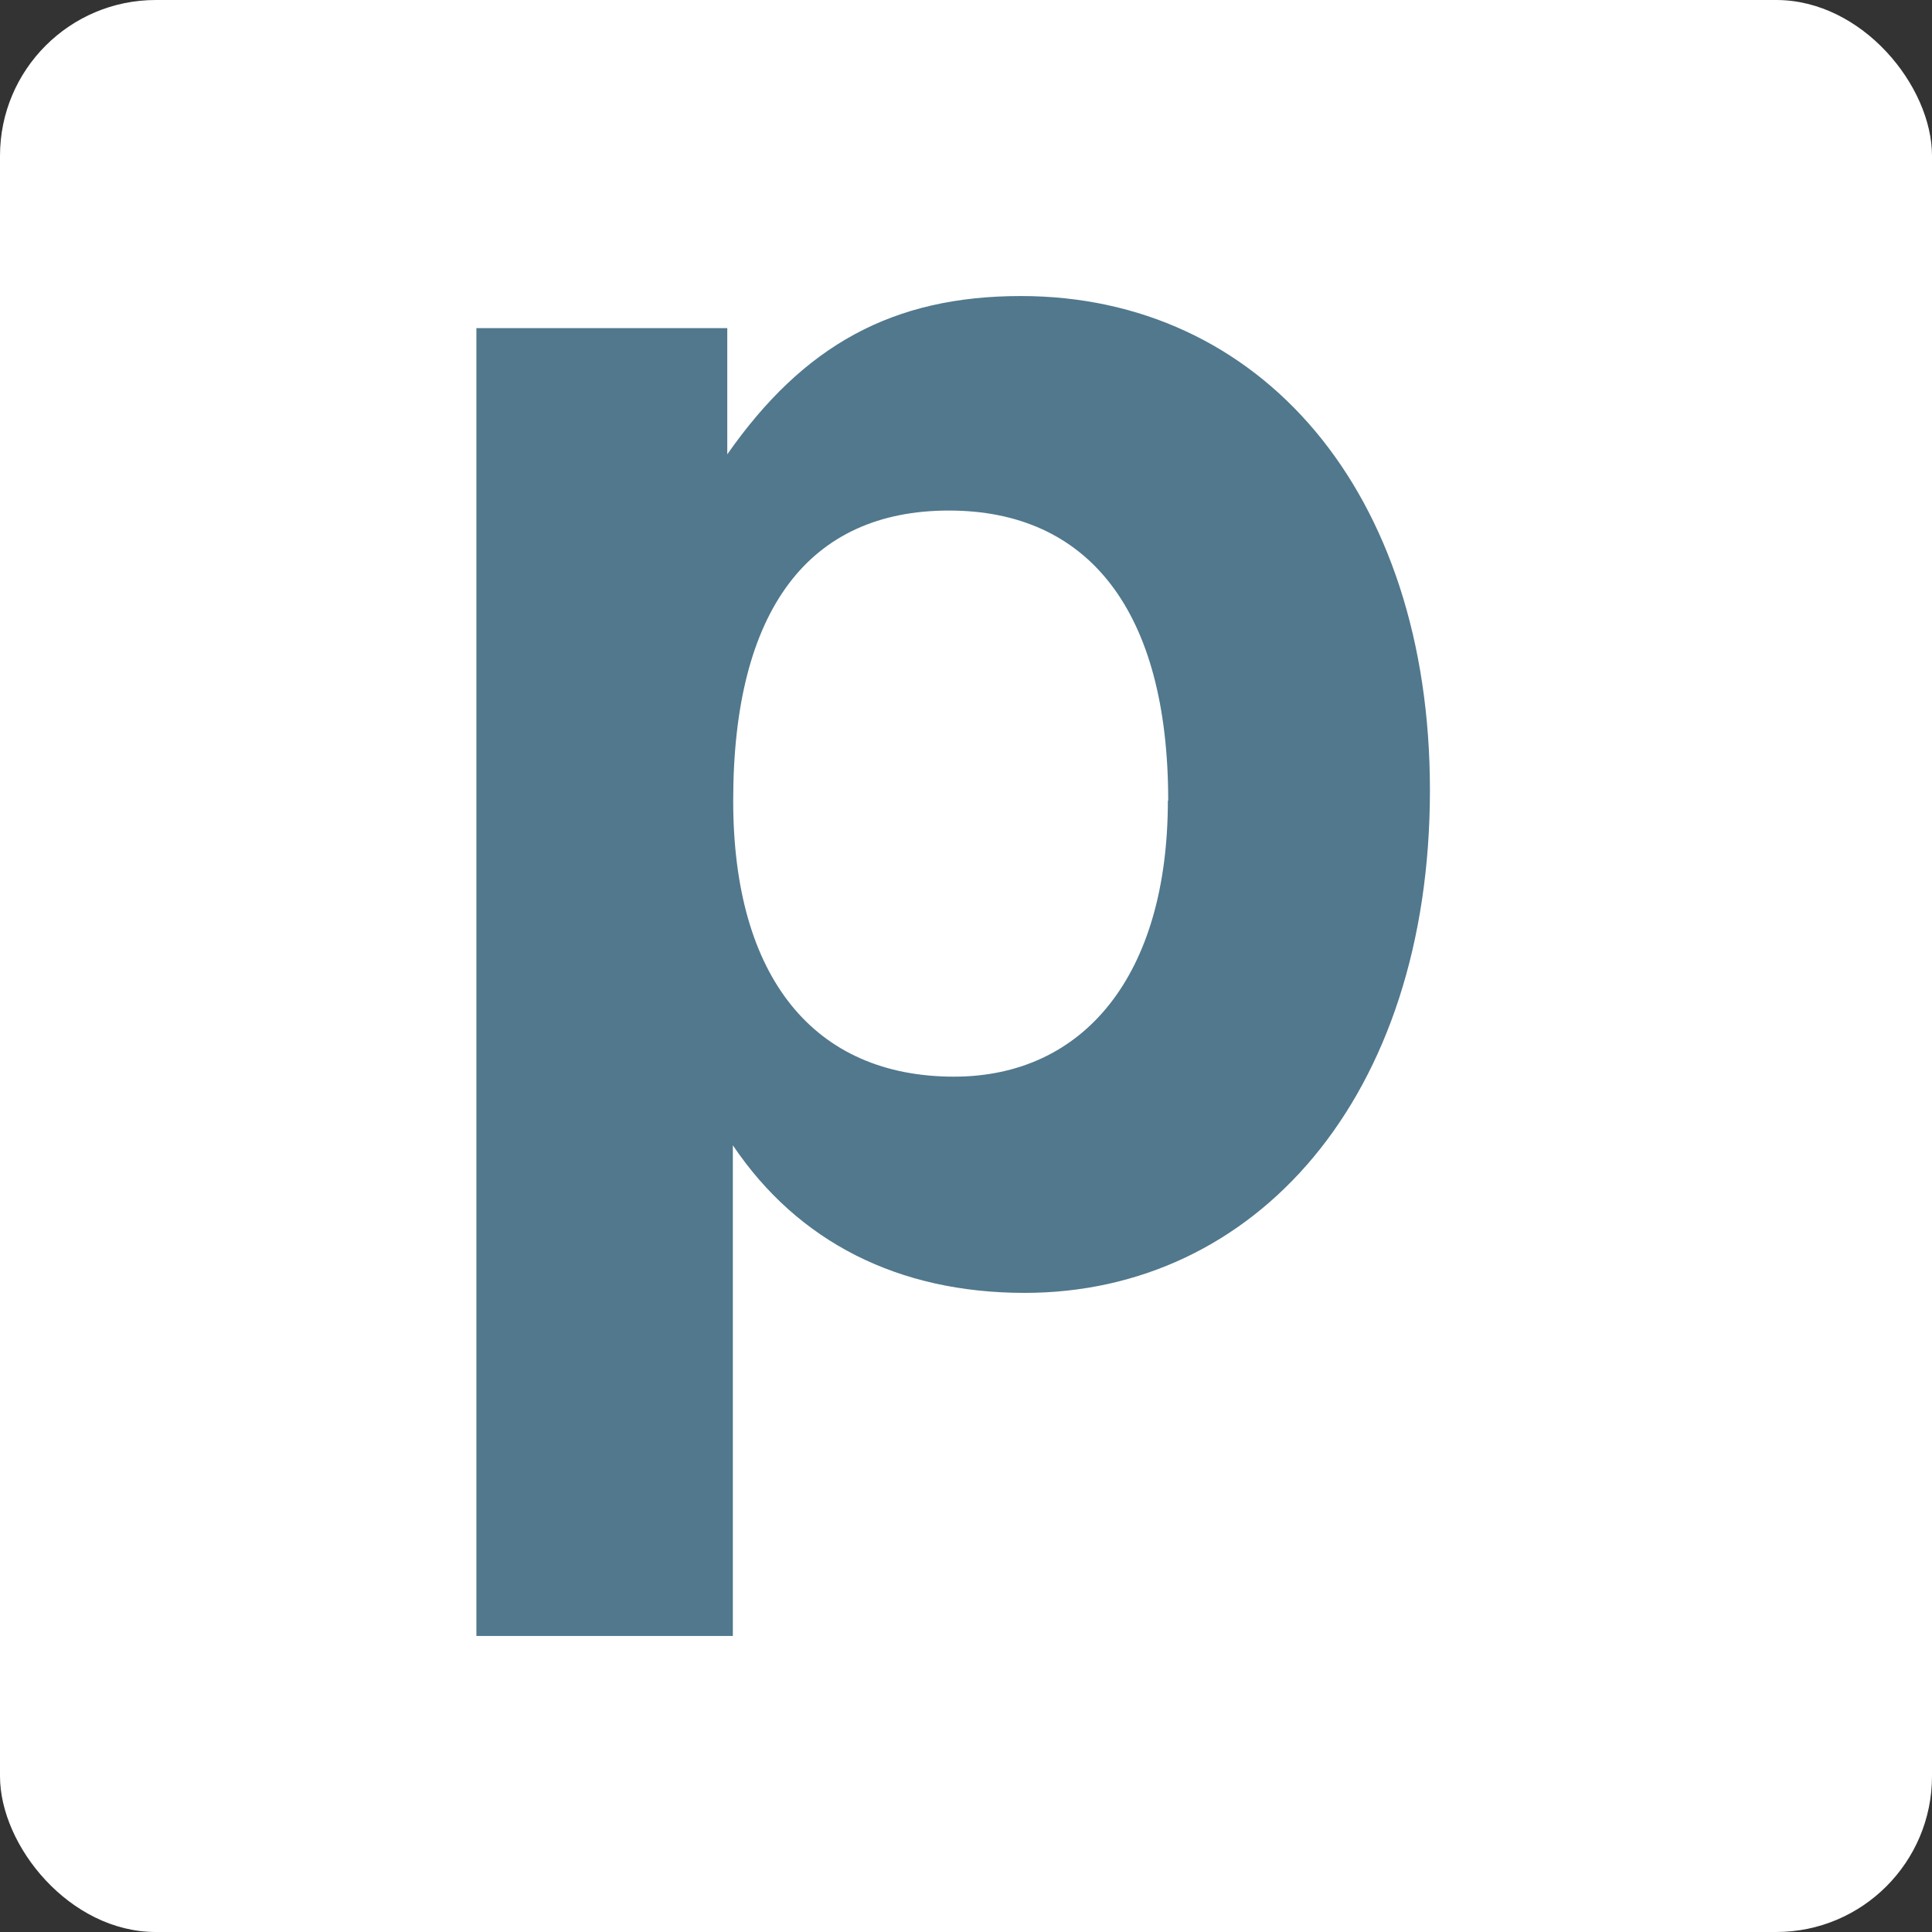 <svg width="62" height="62" viewBox="0 0 62 62" fill="none" xmlns="http://www.w3.org/2000/svg">
<rect x="0" y="0" width="62" height="62" fill="#333333" stroke="none"/>
<rect width="62" height="62" rx="5" fill="white"/>
<path d="M37.478 25.694C37.478 31.281 34.796 34.551 30.615 34.551C26.14 34.551 23.529 31.39 23.529 25.694C23.529 19.546 25.977 16.384 30.452 16.384C34.927 16.384 37.489 19.6 37.489 25.694M15.288 52.5H23.518V36.753C25.606 39.855 28.827 41.49 32.883 41.49C40.279 41.49 45.888 35.227 45.888 25.356C45.888 15.763 40.437 9.5 32.763 9.5C28.648 9.5 25.786 11.081 23.339 14.58V10.53H15.288V52.5Z" fill="#51788D"/>
</svg>
